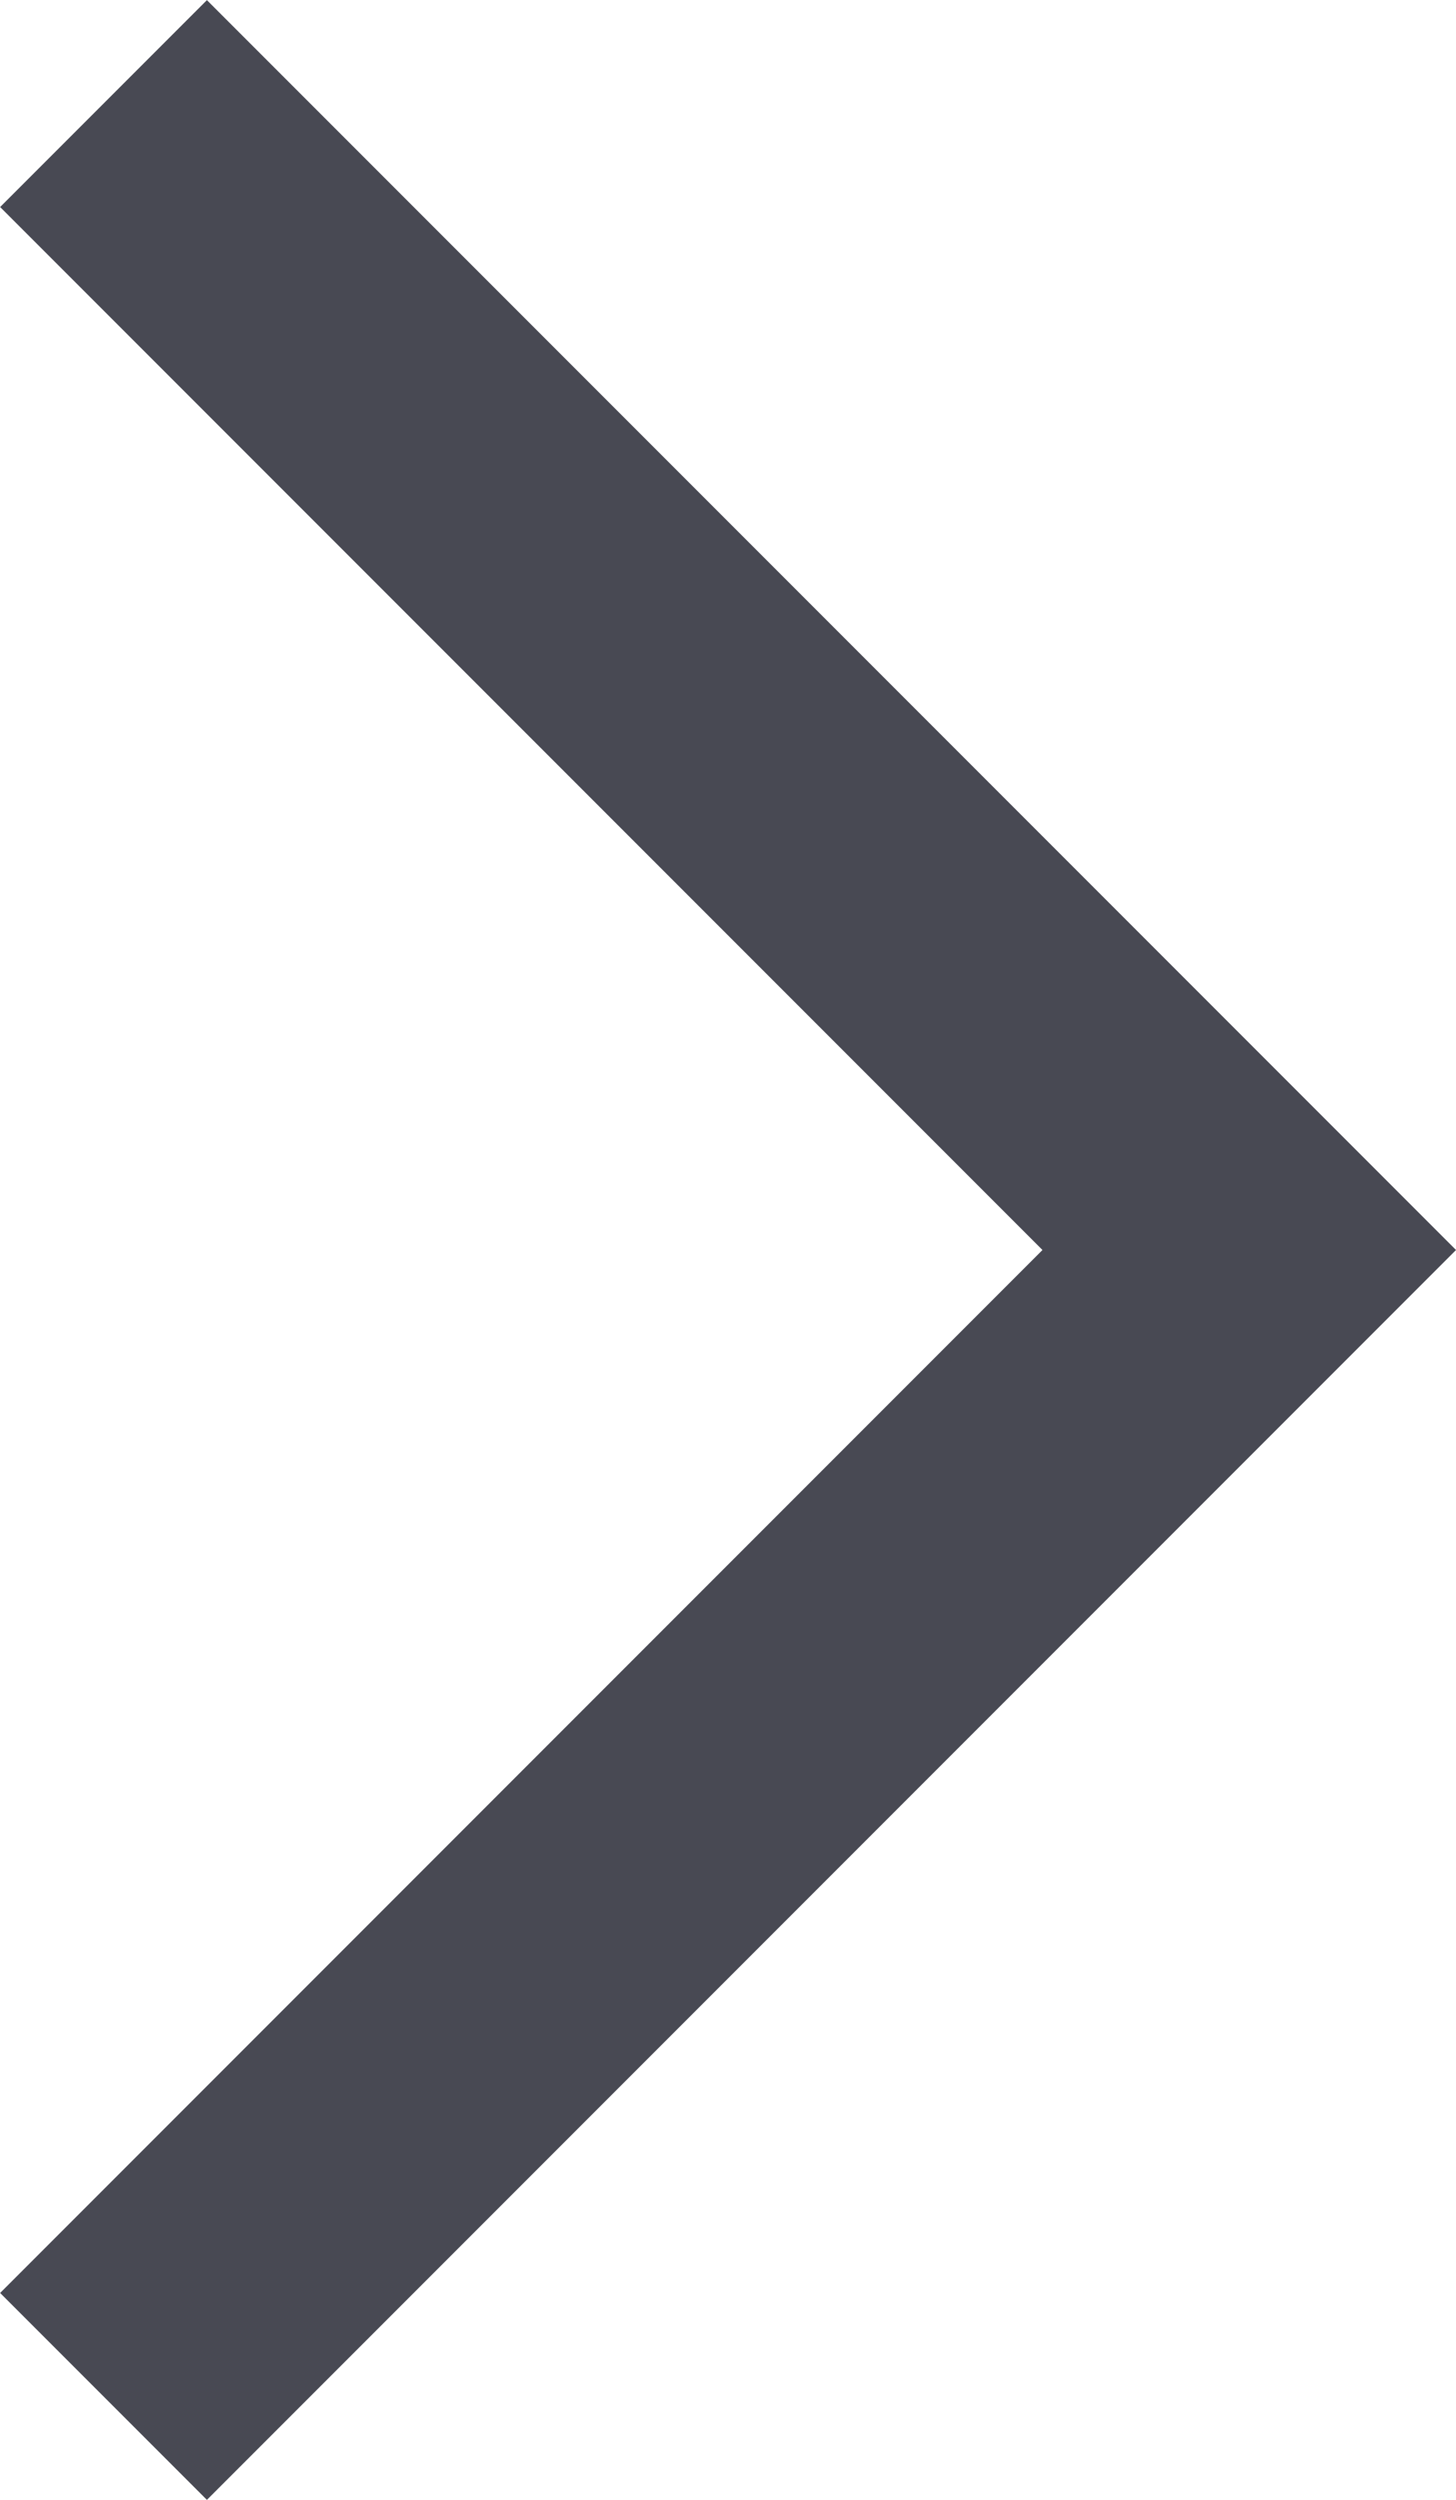 <svg xmlns="http://www.w3.org/2000/svg" width="4.979" height="8.544" viewBox="0 0 4.979 8.544">
  <g id="Group_516" data-name="Group 516" transform="translate(-68.146 638.081) rotate(-90)">
    <path id="Path_1" data-name="Path 1" d="M582.846,49l3.918,3.918L590.682,49" transform="translate(47.045 19.5)" fill="none" stroke="#484953" stroke-width="1"/>
  </g>
</svg>
